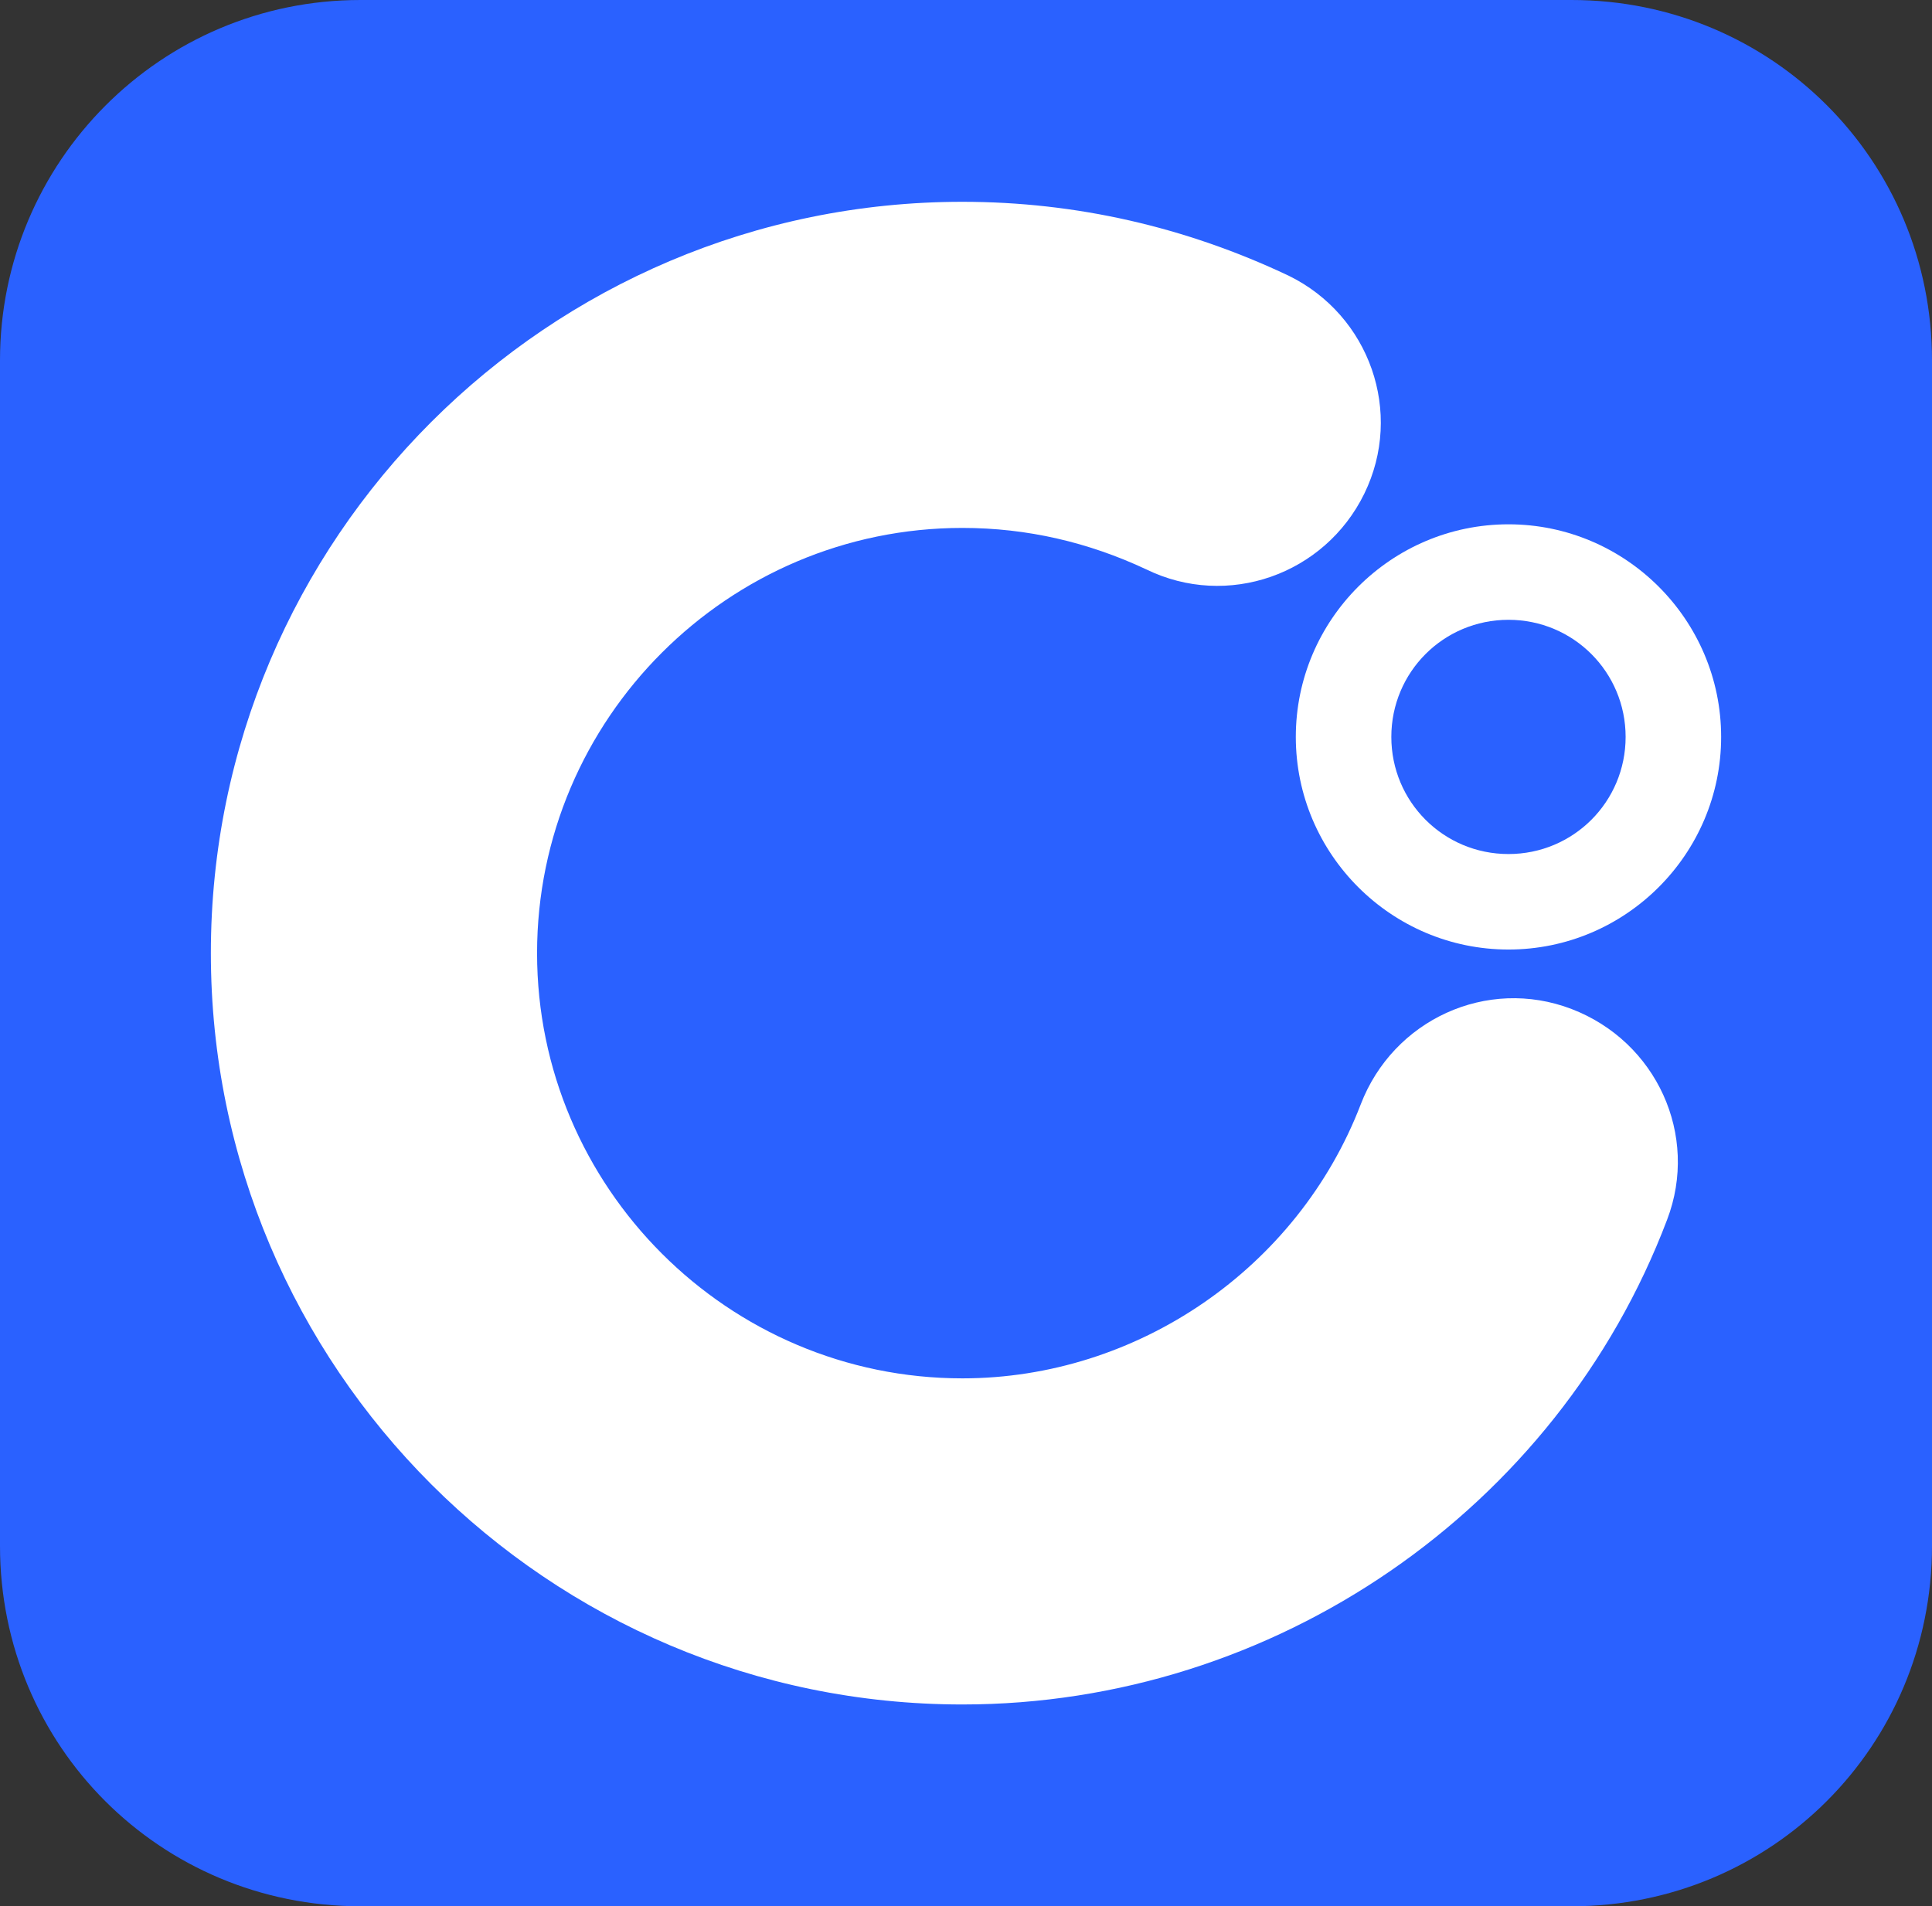 <?xml version="1.0" encoding="utf-8"?>
<!-- Generator: Adobe Illustrator 23.0.1, SVG Export Plug-In . SVG Version: 6.00 Build 0)  -->
<svg version="1.1" id="Layer_1" xmlns="http://www.w3.org/2000/svg" xmlns:xlink="http://www.w3.org/1999/xlink" x="0px" y="0px"
	 viewBox="0 0 107.2 105.8" style="enable-background:new 0 0 107.2 105.8;" xml:space="preserve">
<rect x="0" y="0" width="107.2" height="105.8" fill="#333333" stroke="none"/>
<style type="text/css">
	.st0{fill:#2A61FF;}
	.st1{fill:#FFFFFF;}
</style>
<path class="st0" d="M87.2,105.8H20c-11.1,0-20-8.9-20-20V20C0,9,8.9,0,20,0h67.2c11.1,0,20,8.9,20,20v65.8
	C107.2,96.9,98.3,105.8,87.2,105.8z"/>
<g>
	<path class="st1" d="M83.7,29.1c-6.5,0-11.8,5.3-11.8,11.8c0,6.5,5.3,11.8,11.8,11.8c6.5,0,11.8-5.3,11.8-11.8
		C95.5,34.4,90.2,29.1,83.7,29.1z M83.7,47.4c-3.6,0-6.5-2.9-6.5-6.5c0-3.6,2.9-6.5,6.5-6.5s6.5,2.9,6.5,6.5
		C90.2,44.5,87.3,47.4,83.7,47.4z"/>
	<g>
		<path class="st1" d="M53.4,94.6c-23,0-41.7-18.7-41.7-41.7s18.7-41.7,41.7-41.7c6.3,0,12.4,1.4,18.1,4.1c4.5,2.2,6.4,7.6,4.2,12.1
			c-2.2,4.5-7.6,6.4-12.1,4.2c-3.2-1.5-6.6-2.3-10.2-2.3c-13,0-23.6,10.6-23.6,23.6s10.6,23.6,23.6,23.6c9.7,0,18.6-6.1,22.1-15.2
			c1.8-4.7,7-7.1,11.7-5.3c4.7,1.8,7.1,7,5.3,11.7C86.4,83.8,70.7,94.6,53.4,94.6z"/>
	</g>
</g>
</svg>
